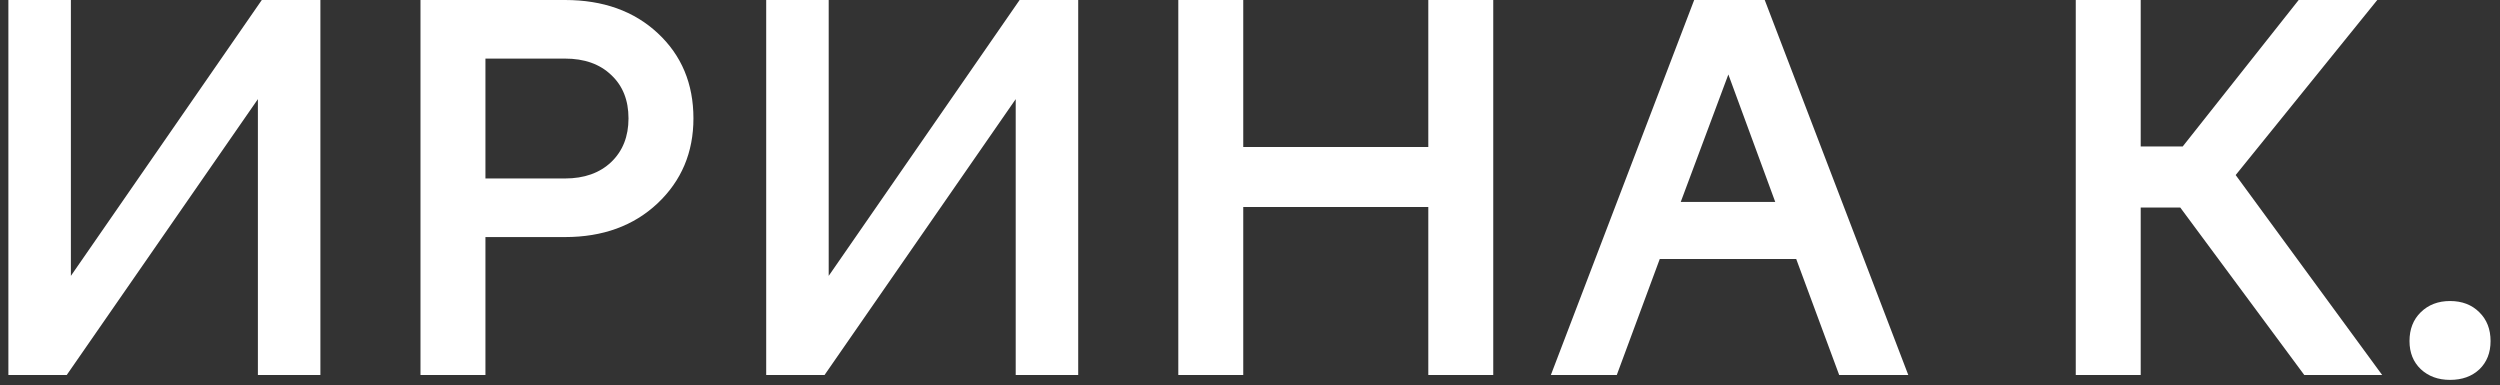 <?xml version="1.0" encoding="UTF-8"?> <svg xmlns="http://www.w3.org/2000/svg" width="240" height="37" viewBox="0 0 240 37" fill="none"><rect x="0" y="0" width="240" height="37" fill="#333333" stroke="none"/> <path d="M6.406 36H0.805V0H6.805V26.484L25.133 0H30.758V36H24.758V9.516L6.406 36ZM46.602 36H40.367V0H54.242C57.898 0 60.867 1.062 63.148 3.188C65.43 5.312 66.57 8.039 66.57 11.367C66.57 14.633 65.422 17.352 63.125 19.523C60.828 21.68 57.867 22.758 54.242 22.758H46.602V36ZM54.242 5.625H46.602V17.133H54.242C56.086 17.133 57.562 16.609 58.672 15.562C59.781 14.5 60.336 13.102 60.336 11.367C60.336 9.617 59.781 8.227 58.672 7.195C57.578 6.148 56.102 5.625 54.242 5.625ZM79.156 36H73.555V0H79.555V26.484L97.883 0H103.508V36H97.508V9.516L79.156 36ZM119.352 36H113.117V0H119.352V14.109H137.117V0H143.352V36H137.117V19.875H119.352V36ZM155.211 36H148.883L162.641 0H169.414L183.195 36H176.562L172.438 24.867H159.336L155.211 36ZM165.922 7.148L161.352 19.383H170.422L165.922 7.148ZM209.305 19.922H205.508V36H199.273V0H205.508V14.062H209.539L220.672 0H228.219L214.625 16.805L228.688 36H221.211L209.305 19.922ZM235.203 36.469C234.062 36.469 233.125 36.125 232.391 35.438C231.672 34.75 231.312 33.852 231.312 32.742C231.312 31.602 231.672 30.68 232.391 29.977C233.125 29.258 234.062 28.898 235.203 28.898C236.359 28.898 237.297 29.258 238.016 29.977C238.734 30.68 239.094 31.602 239.094 32.742C239.094 33.867 238.734 34.773 238.016 35.461C237.297 36.133 236.359 36.469 235.203 36.469Z" fill="white"></path> </svg> 